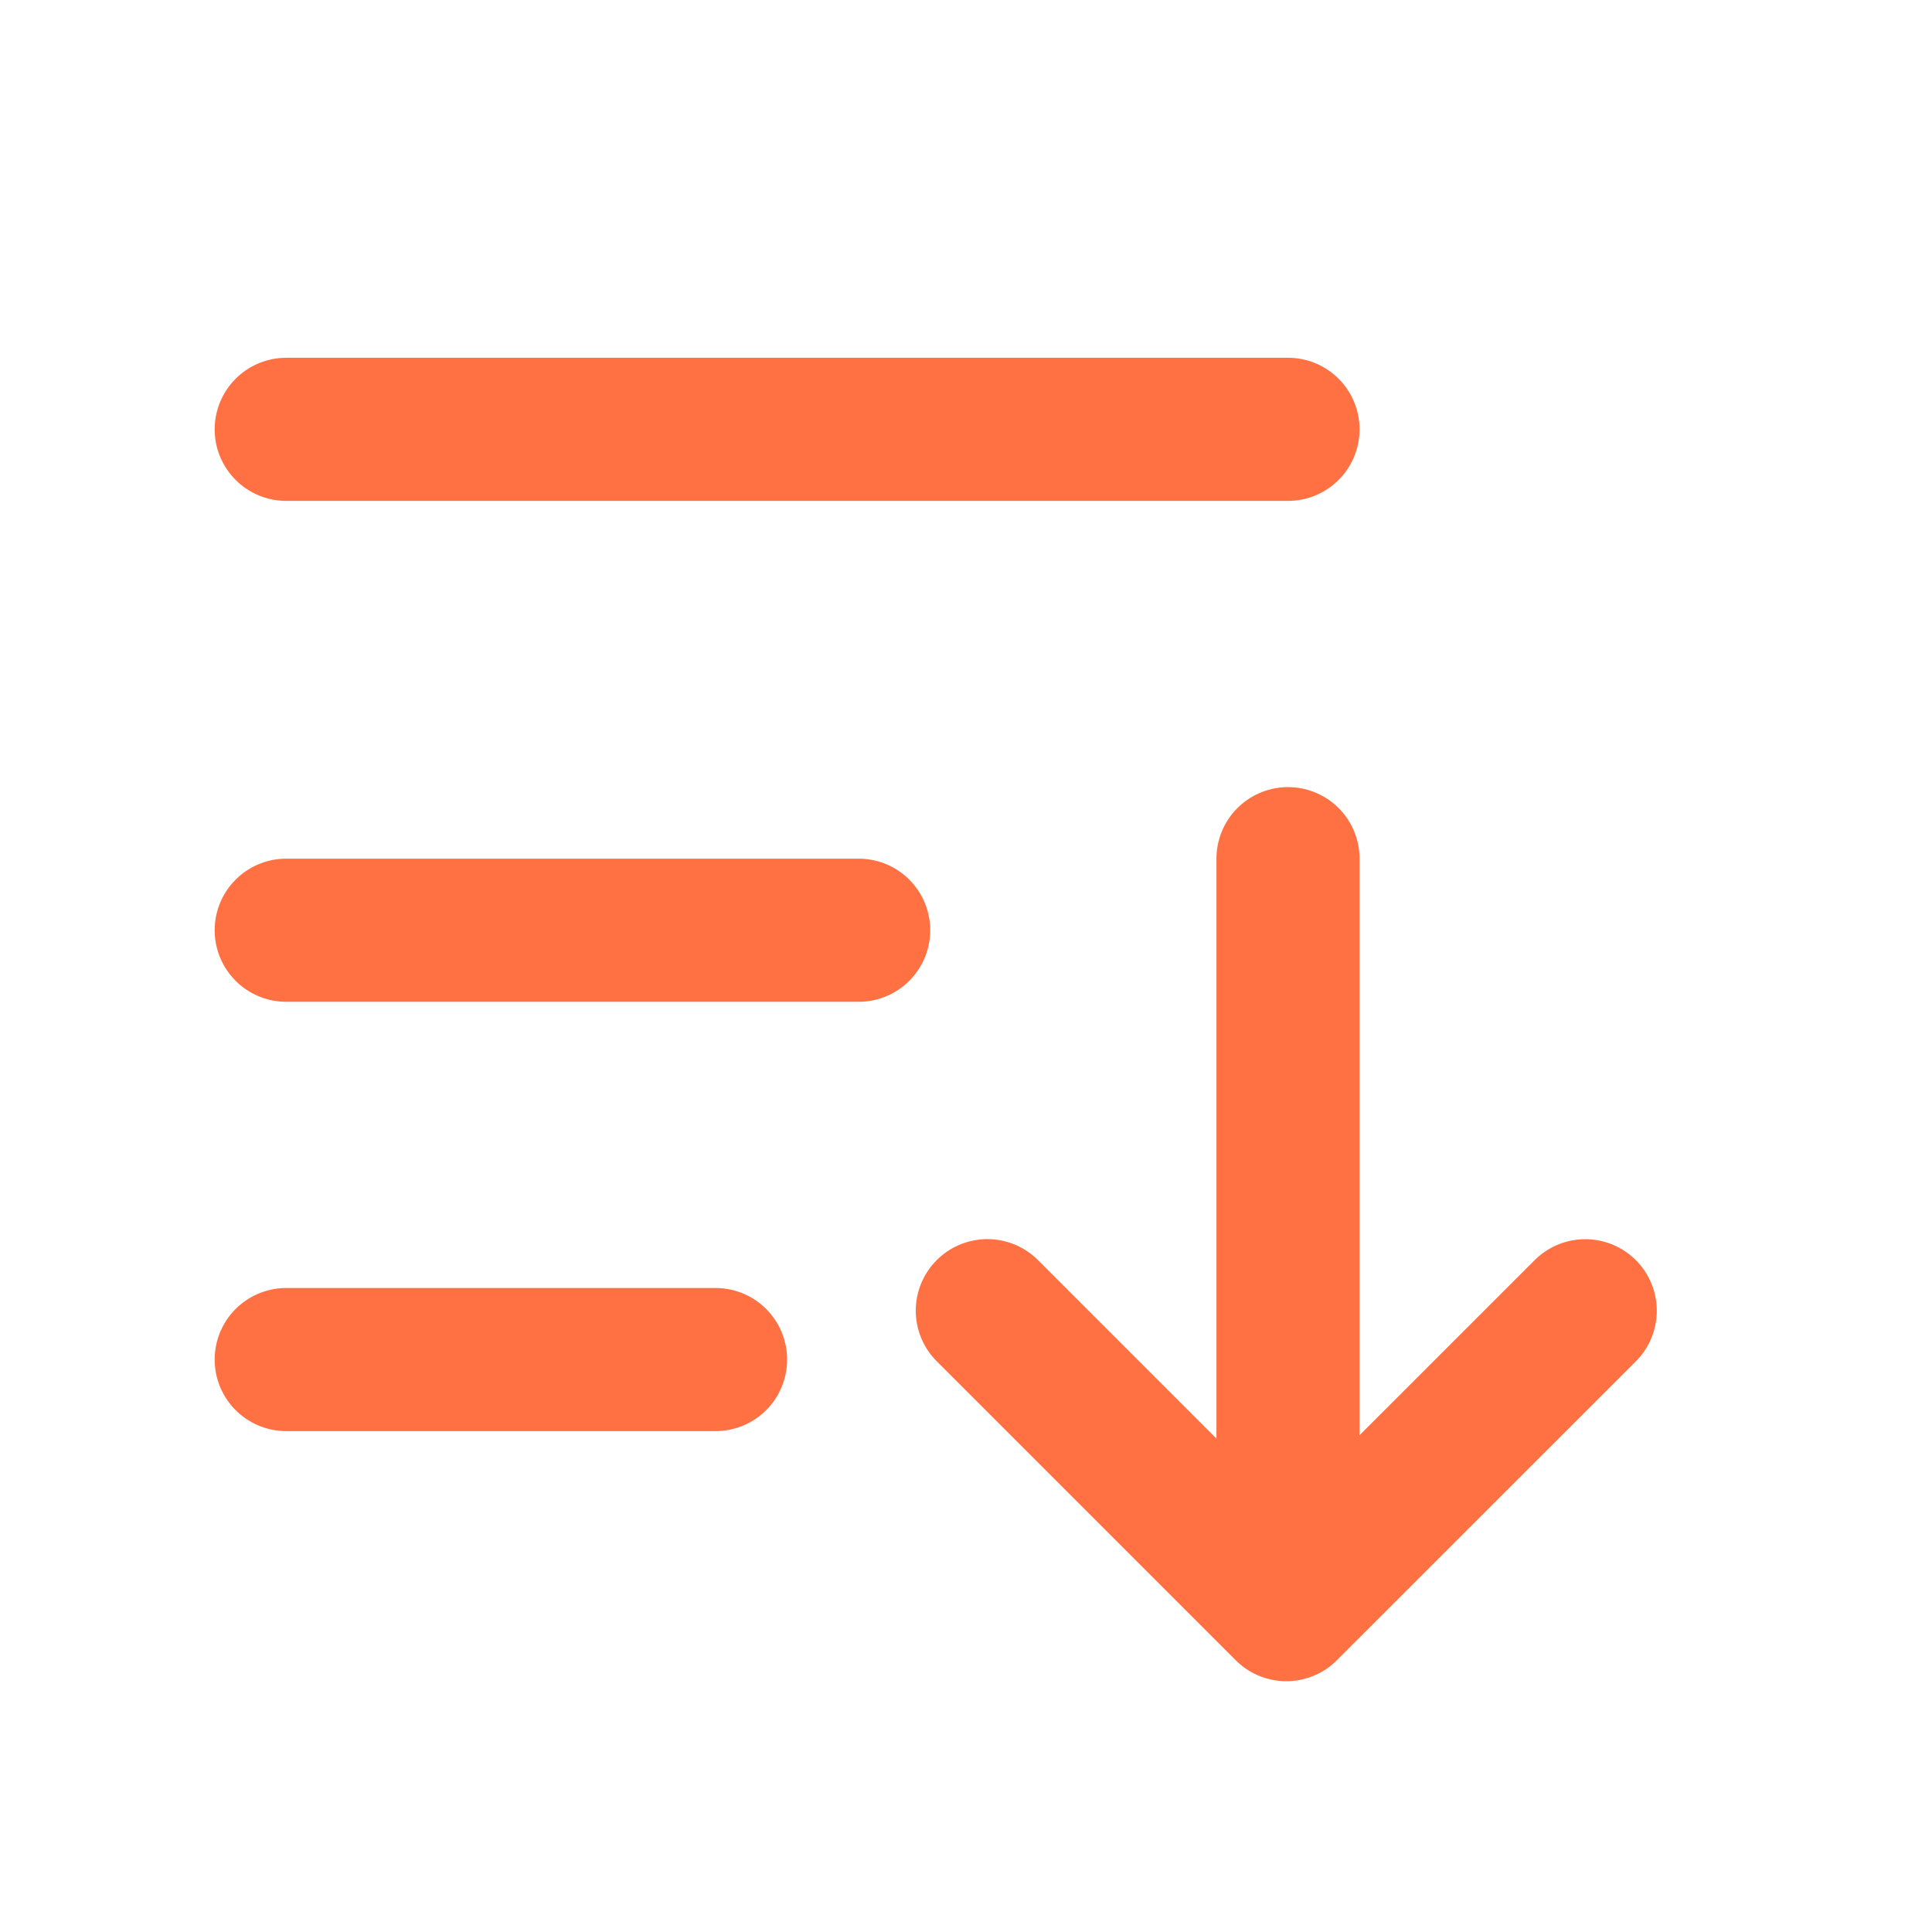 <svg width="27" height="27" viewBox="0 0 27 27" fill="none" xmlns="http://www.w3.org/2000/svg">
<g clip-path="url(#clip0_971_1428)">
<path d="M13.798 18.317L17.976 22.495L22.154 18.318" stroke="#FF7043" stroke-width="2" stroke-linecap="round" stroke-linejoin="round"/>
<path d="M18 12V22" stroke="#FF7043" stroke-width="2" stroke-linecap="round" stroke-linejoin="round"/>
<path d="M4 13H12" stroke="#FF7043" stroke-width="2" stroke-linecap="round" stroke-linejoin="round"/>
<path d="M4 6H18" stroke="#FF7043" stroke-width="2" stroke-linecap="round" stroke-linejoin="round"/>
<path d="M4 19H10" stroke="#FF7043" stroke-width="2" stroke-linecap="round" stroke-linejoin="round"/>
</g>
<defs>
<clipPath id="clip0_971_1428">
<rect width="27" height="27" fill="white"/>
</clipPath>
</defs>
</svg>
